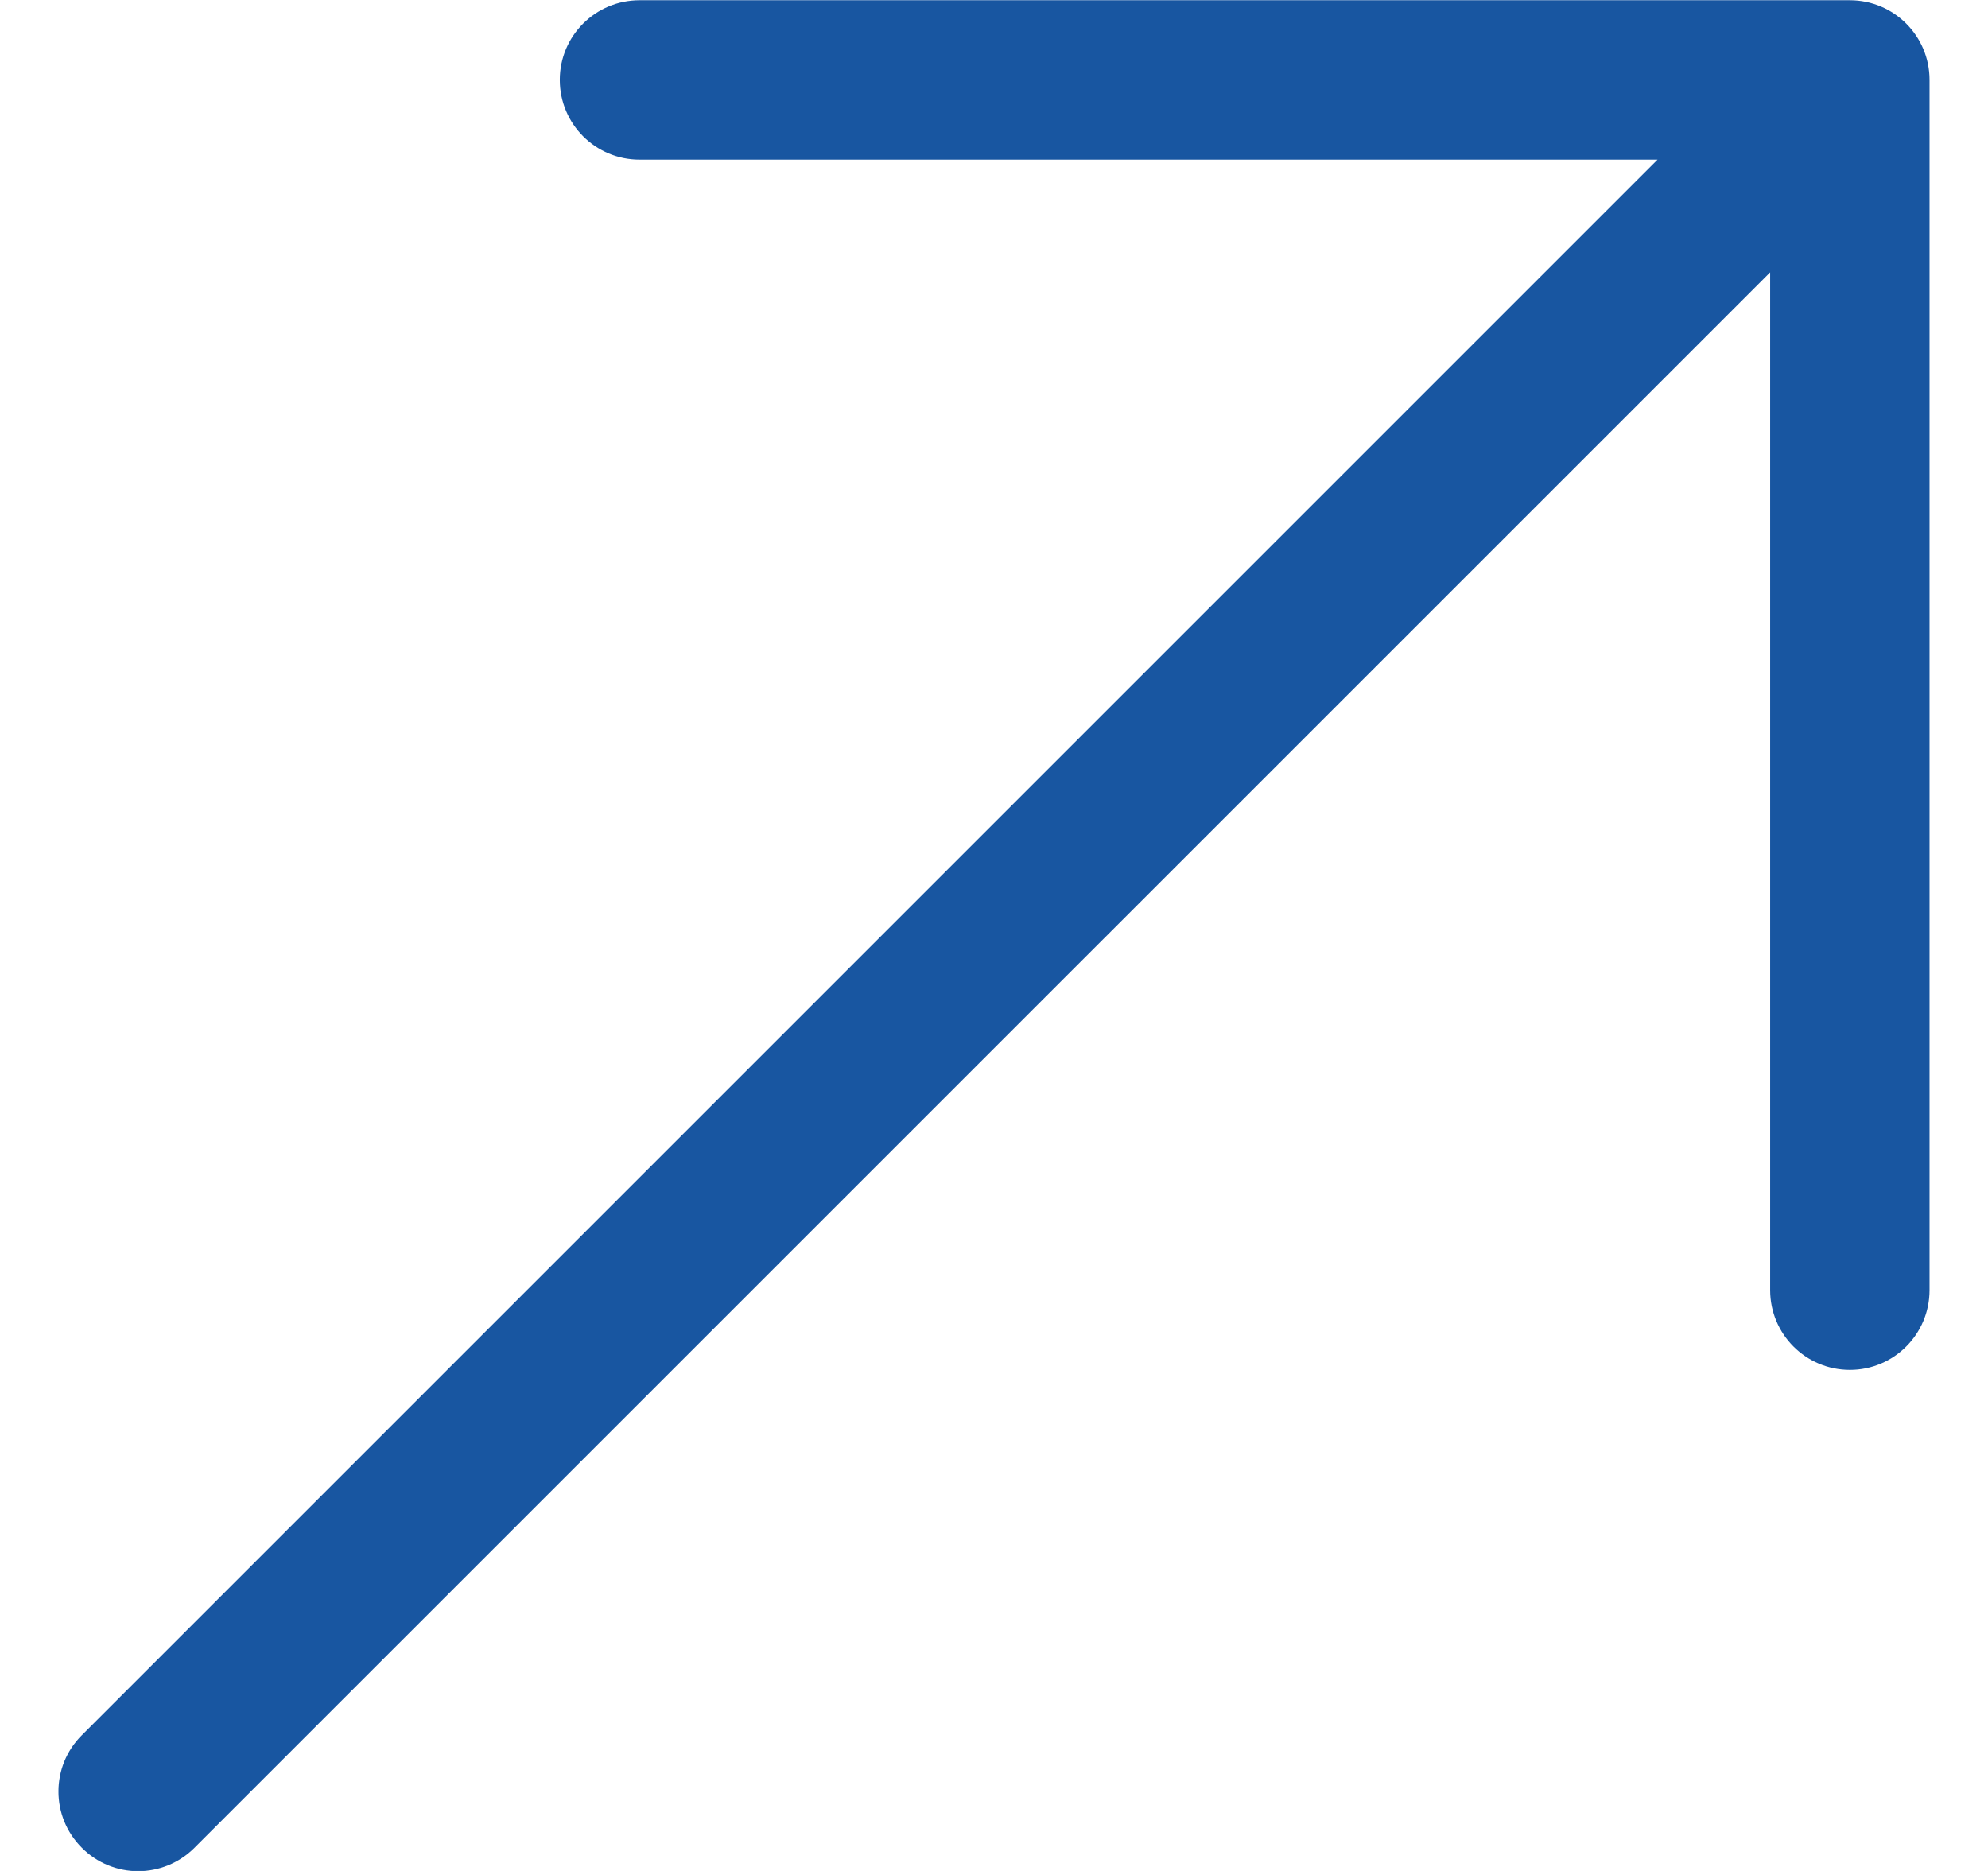 <svg width="17" height="16" viewBox="0 0 17 16" fill="none" xmlns="http://www.w3.org/2000/svg">
<g clip-path="url(#clip0_1_186)">
<path d="M16.5 0.683V11.033C16.5 11.41 16.195 11.715 15.819 11.715C15.442 11.715 15.137 11.41 15.137 11.033V2.329L1.663 15.802C1.53 15.935 1.356 16.002 1.181 16.002C1.007 16.002 0.833 15.935 0.7 15.802C0.433 15.536 0.433 15.105 0.7 14.839L14.174 1.365H5.469C5.092 1.365 4.787 1.06 4.787 0.683C4.787 0.307 5.092 0.002 5.469 0.002H15.819C16.195 0.002 16.5 0.307 16.5 0.683Z" fill="#1856A1"/>
</g>
<defs>
<clipPath id="clip0_1_186">
<rect width="16" height="16" fill="white" transform="translate(0.5)"/>
</clipPath>
</defs>
</svg>
